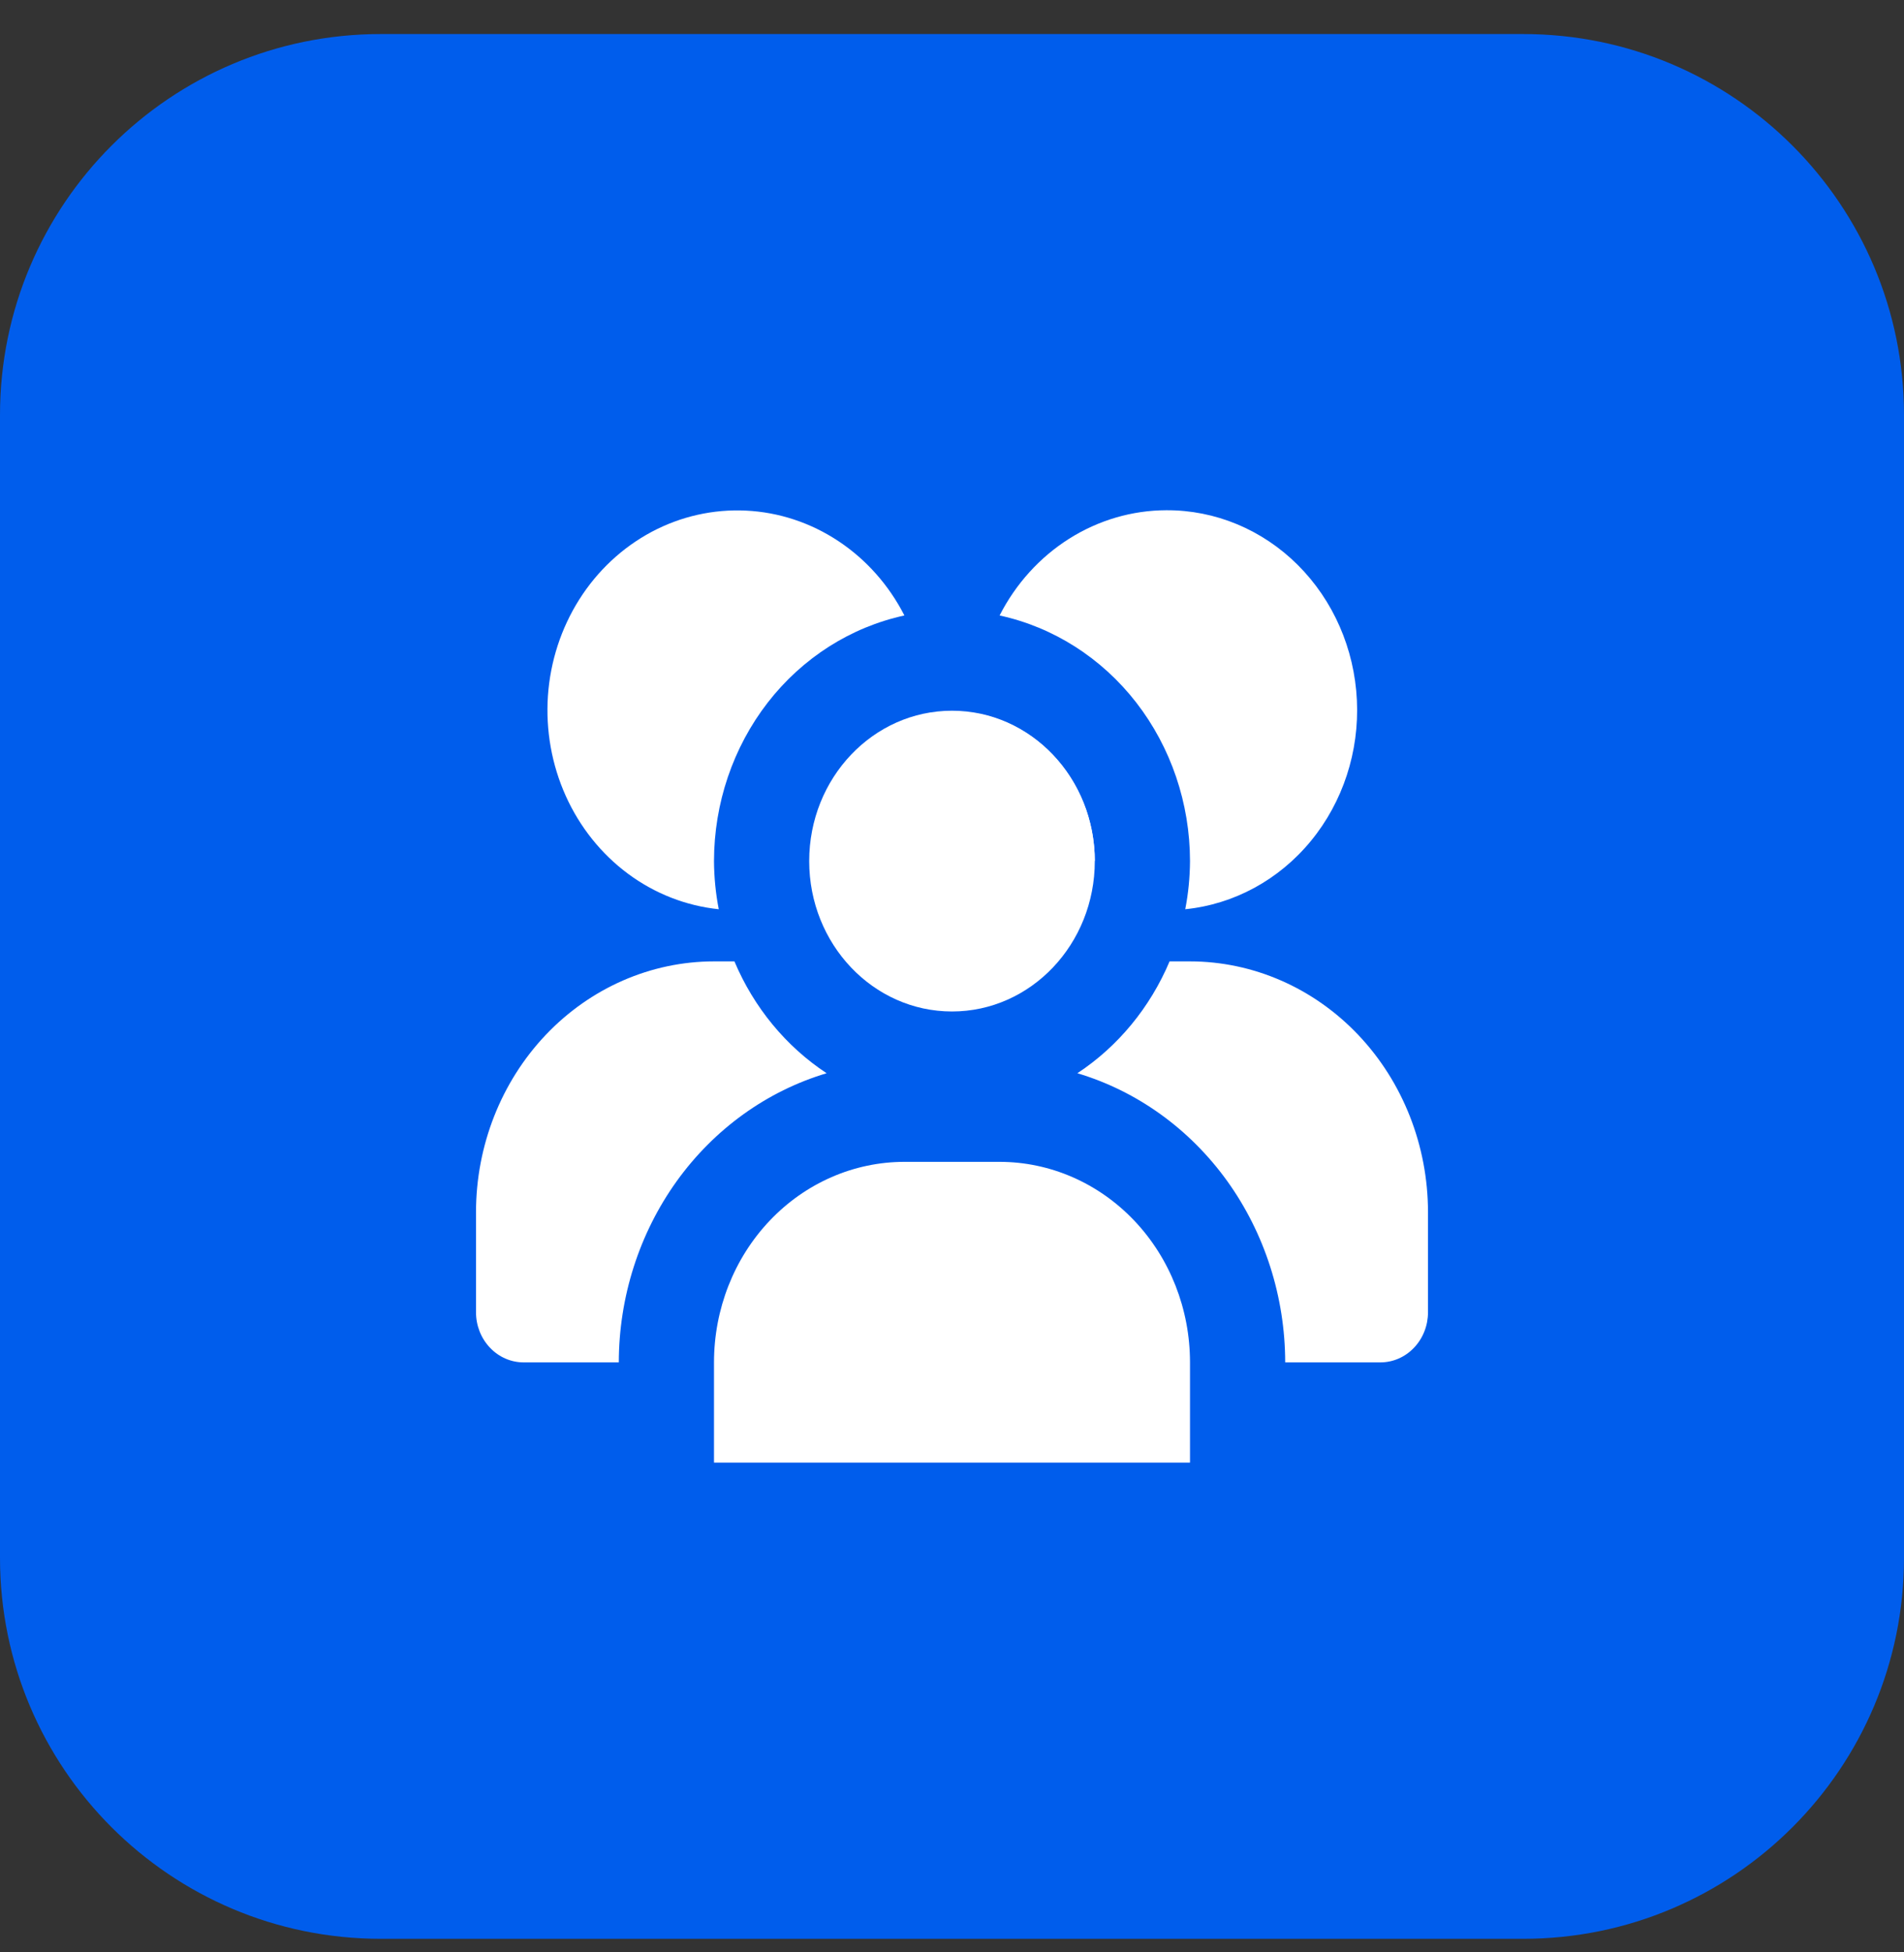 <svg width="40" height="41" viewBox="0 0 40 41" fill="none" xmlns="http://www.w3.org/2000/svg">
<rect x="0" y="0" width="40" height="41" fill="#333333" stroke="none"/>
<path d="M0 8.715C0 4.297 3.582 0.715 8 0.715H32C36.418 0.715 40 4.297 40 8.715V32.715C40 37.133 36.418 40.715 32 40.715H8C3.582 40.715 0 37.133 0 32.715V8.715Z" fill="#005DEC"/>
<g clip-path="url(#clip0_5056_268)">
<path d="M20 21.241C21.657 21.241 23 19.827 23 18.083C23 16.339 21.657 14.925 20 14.925C18.343 14.925 17 16.339 17 18.083C17 19.827 18.343 21.241 20 21.241Z" fill="white"/>
<path d="M19 24.399H21C22.061 24.399 23.078 24.843 23.828 25.632C24.579 26.422 25 27.493 25 28.61V30.715H15V28.61C15 27.493 15.421 26.422 16.172 25.632C16.922 24.843 17.939 24.399 19 24.399Z" fill="white"/>
<path d="M23 18.083C22.999 17.339 22.748 16.619 22.292 16.051C21.835 15.483 21.202 15.103 20.505 14.979" fill="white"/>
<path d="M24.5 10.715C23.782 10.717 23.077 10.924 22.461 11.313C21.845 11.702 21.34 12.259 21 12.925C22.129 13.17 23.143 13.816 23.872 14.755C24.6 15.695 24.999 16.87 25 18.083C24.998 18.423 24.965 18.761 24.9 19.094C25.922 18.991 26.868 18.478 27.54 17.66C28.212 16.842 28.558 15.783 28.506 14.703C28.454 13.623 28.009 12.606 27.263 11.863C26.517 11.12 25.527 10.709 24.5 10.715Z" fill="white"/>
<path d="M17.366 22.538C16.512 21.975 15.838 21.157 15.429 20.189H15C13.674 20.19 12.404 20.745 11.466 21.732C10.529 22.719 10.002 24.056 10 25.452V27.557C10 27.836 10.105 28.104 10.293 28.301C10.48 28.499 10.735 28.61 11 28.61H13C13.002 27.236 13.43 25.9 14.217 24.804C15.005 23.709 16.11 22.913 17.366 22.538Z" fill="white"/>
<path d="M25 20.189H24.571C24.162 21.157 23.488 21.975 22.634 22.538C23.89 22.913 24.995 23.709 25.783 24.804C26.57 25.9 26.998 27.236 27 28.61H29C29.265 28.61 29.52 28.499 29.707 28.301C29.895 28.104 30 27.836 30 27.557V25.452C29.998 24.056 29.471 22.719 28.534 21.732C27.596 20.745 26.326 20.19 25 20.189Z" fill="white"/>
<path d="M15 18.083C15.001 16.87 15.4 15.695 16.128 14.755C16.857 13.816 17.871 13.17 19 12.925C18.674 12.287 18.196 11.749 17.613 11.363C17.03 10.977 16.362 10.756 15.675 10.723C14.987 10.689 14.302 10.843 13.688 11.17C13.074 11.498 12.55 11.987 12.169 12.59C11.787 13.194 11.561 13.891 11.511 14.613C11.462 15.336 11.591 16.06 11.886 16.715C12.181 17.37 12.632 17.933 13.195 18.35C13.758 18.767 14.415 19.023 15.1 19.094C15.035 18.761 15.002 18.423 15 18.083Z" fill="white"/>
</g>
<defs>
<clipPath id="clip0_5056_268">
<rect width="20" height="20" fill="white" transform="translate(10 10.715)"/>
</clipPath>
</defs>
</svg>
